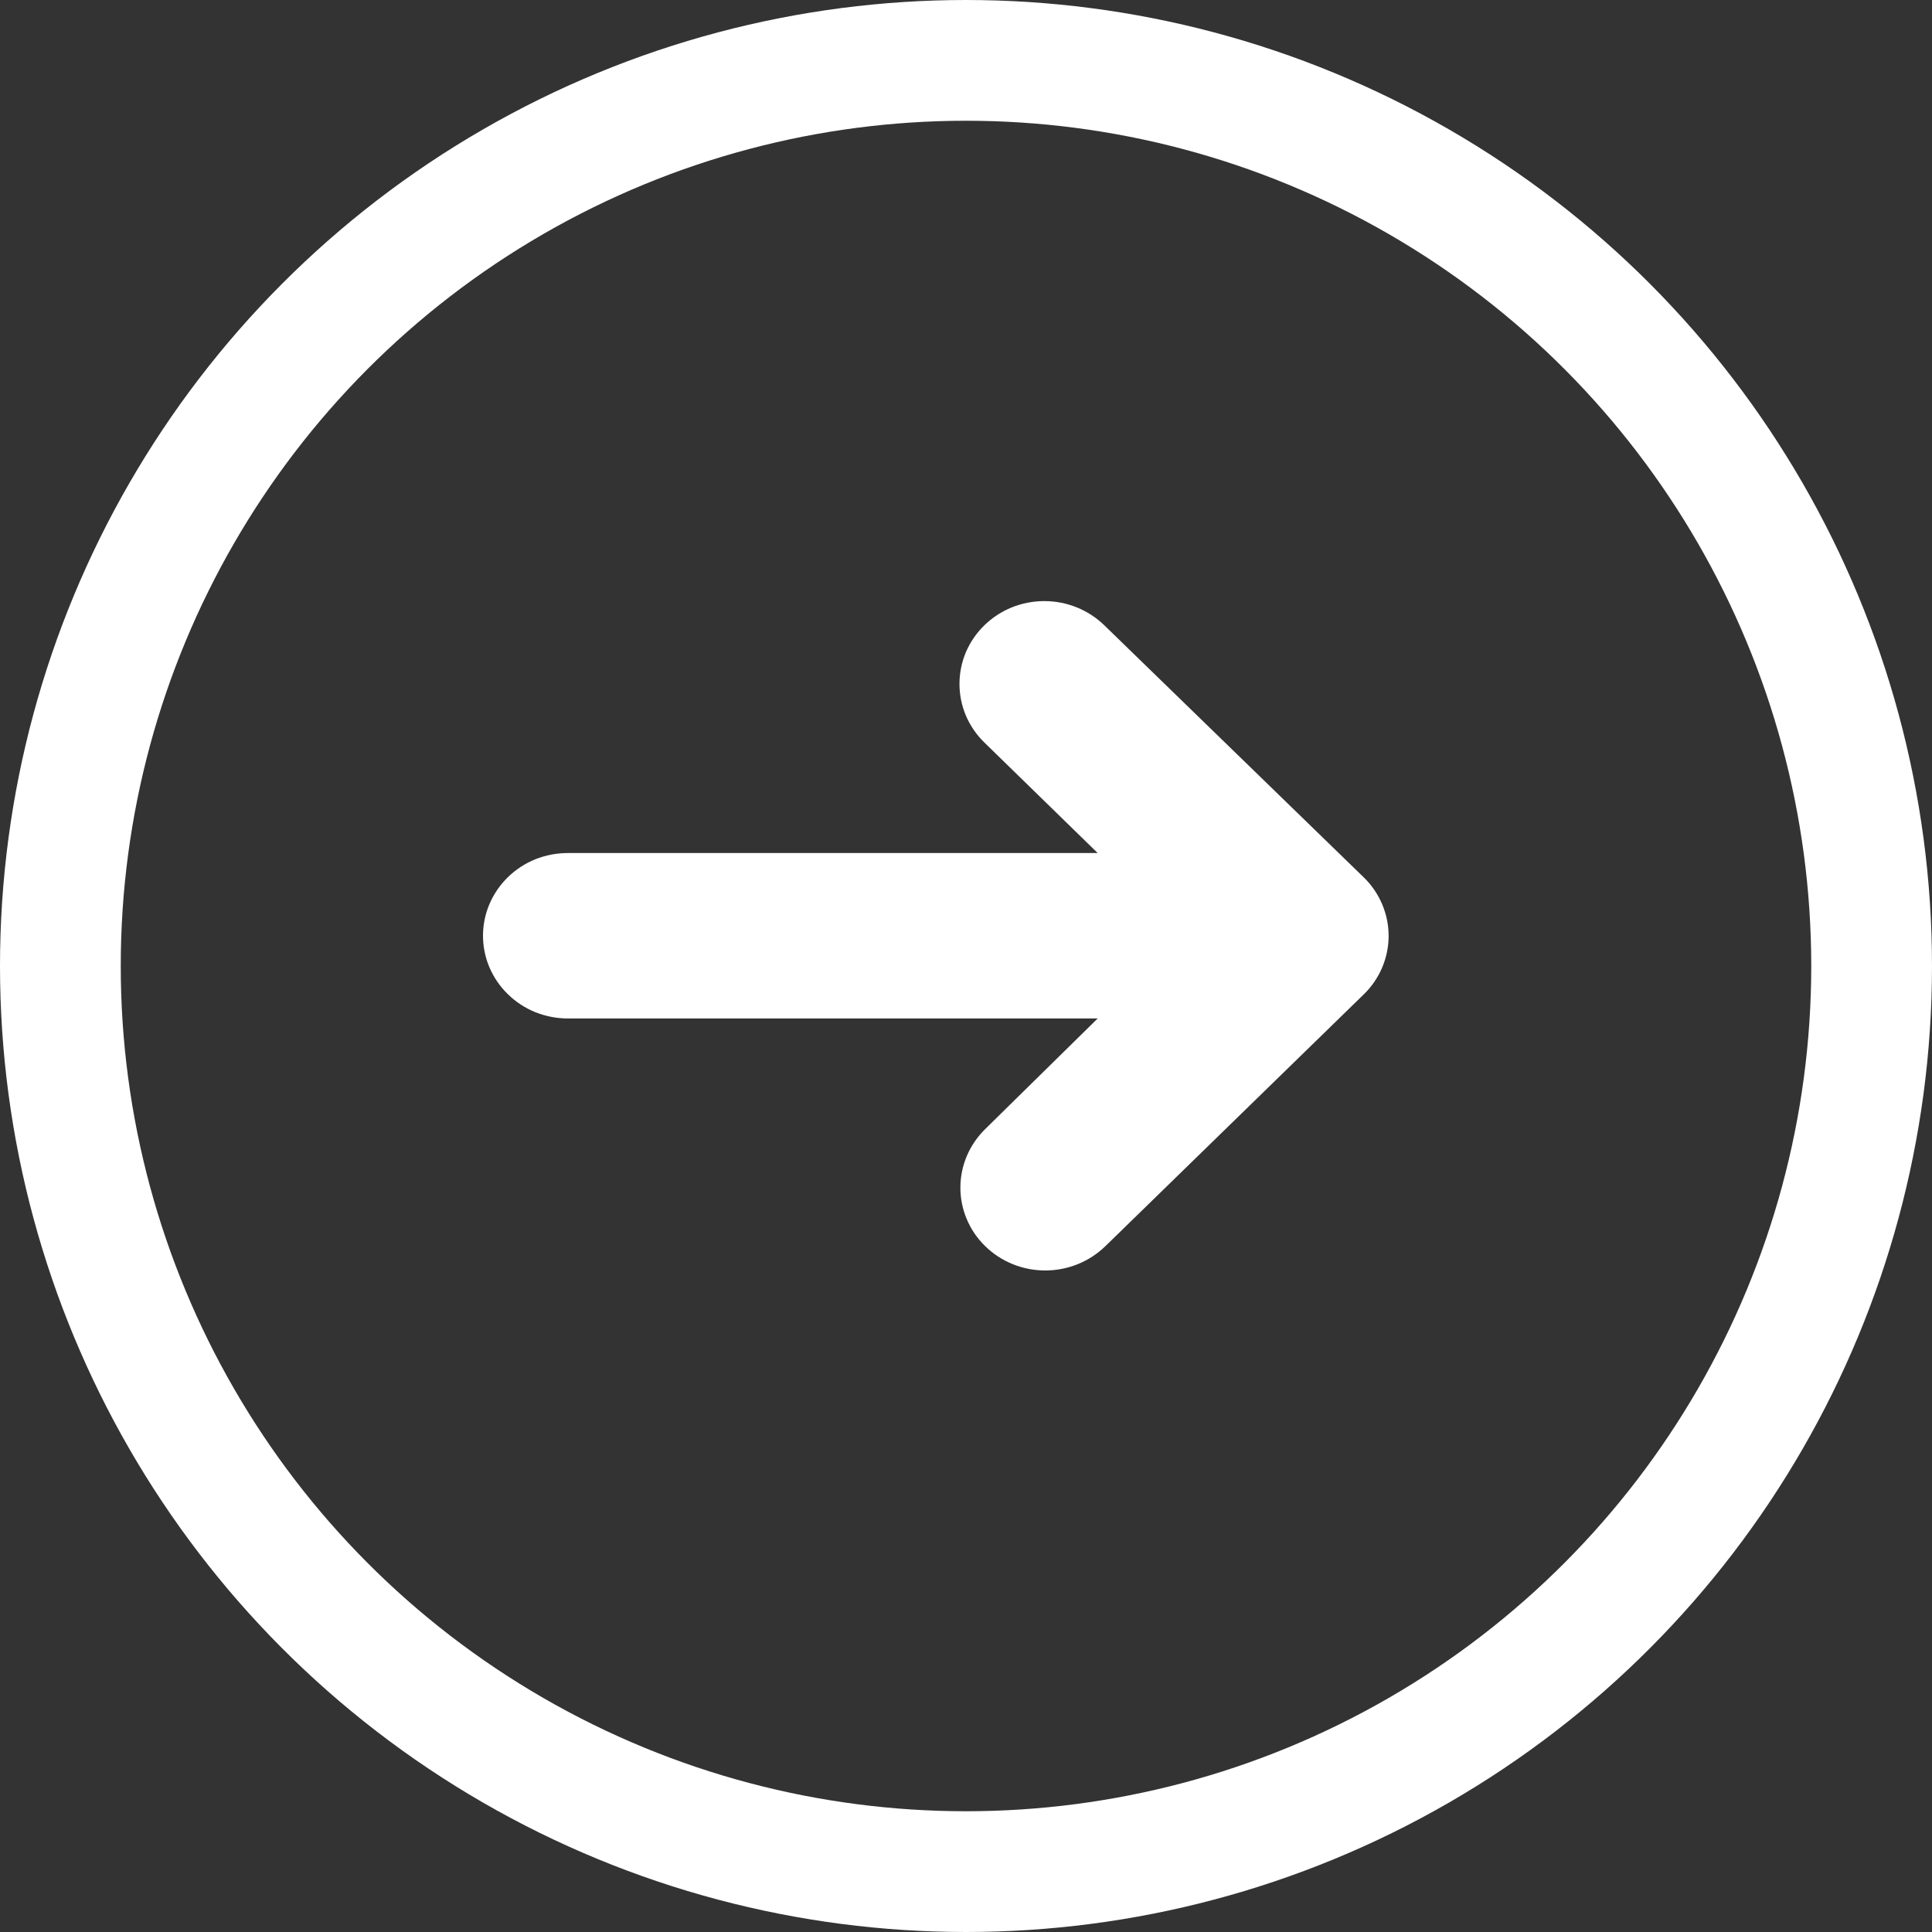 <svg width="32" height="32" viewBox="0 0 32 32" fill="none" xmlns="http://www.w3.org/2000/svg">
<rect x="0" y="0" width="32" height="32" fill="#333333" stroke="none"/>
<path d="M9.405 14.129L18.181 14.129L16.303 12.297C16.173 12.17 16.069 12.019 15.998 11.852C15.928 11.686 15.892 11.508 15.892 11.328C15.892 11.147 15.928 10.969 15.998 10.803C16.069 10.636 16.173 10.485 16.303 10.358C16.434 10.23 16.589 10.129 16.759 10.06C16.93 9.991 17.113 9.956 17.298 9.956C17.671 9.956 18.028 10.101 18.292 10.358L22.585 14.529C22.717 14.656 22.821 14.808 22.892 14.975C22.963 15.142 23 15.32 23 15.501C23 15.682 22.963 15.861 22.892 16.028C22.821 16.194 22.717 16.346 22.585 16.473L18.308 20.641C18.177 20.768 18.022 20.869 17.852 20.938C17.681 21.007 17.498 21.043 17.313 21.043C17.129 21.043 16.946 21.008 16.775 20.939C16.605 20.87 16.449 20.769 16.319 20.641C16.188 20.514 16.084 20.363 16.014 20.196C15.943 20.03 15.907 19.852 15.907 19.672C15.907 19.491 15.943 19.313 16.014 19.146C16.084 18.98 16.188 18.829 16.318 18.701L18.181 16.869L9.405 16.869C9.22 16.869 9.038 16.833 8.867 16.765C8.697 16.696 8.542 16.595 8.412 16.467C8.281 16.34 8.178 16.189 8.107 16.023C8.036 15.857 8 15.678 8 15.498C8 15.319 8.036 15.14 8.107 14.974C8.178 14.808 8.281 14.657 8.412 14.529C8.542 14.402 8.697 14.301 8.867 14.232C9.038 14.164 9.22 14.129 9.405 14.129Z" fill="white"/>
<circle cx="16" cy="16" r="15" transform="rotate(-180 16 16)" stroke="white" stroke-width="2"/>
</svg>
